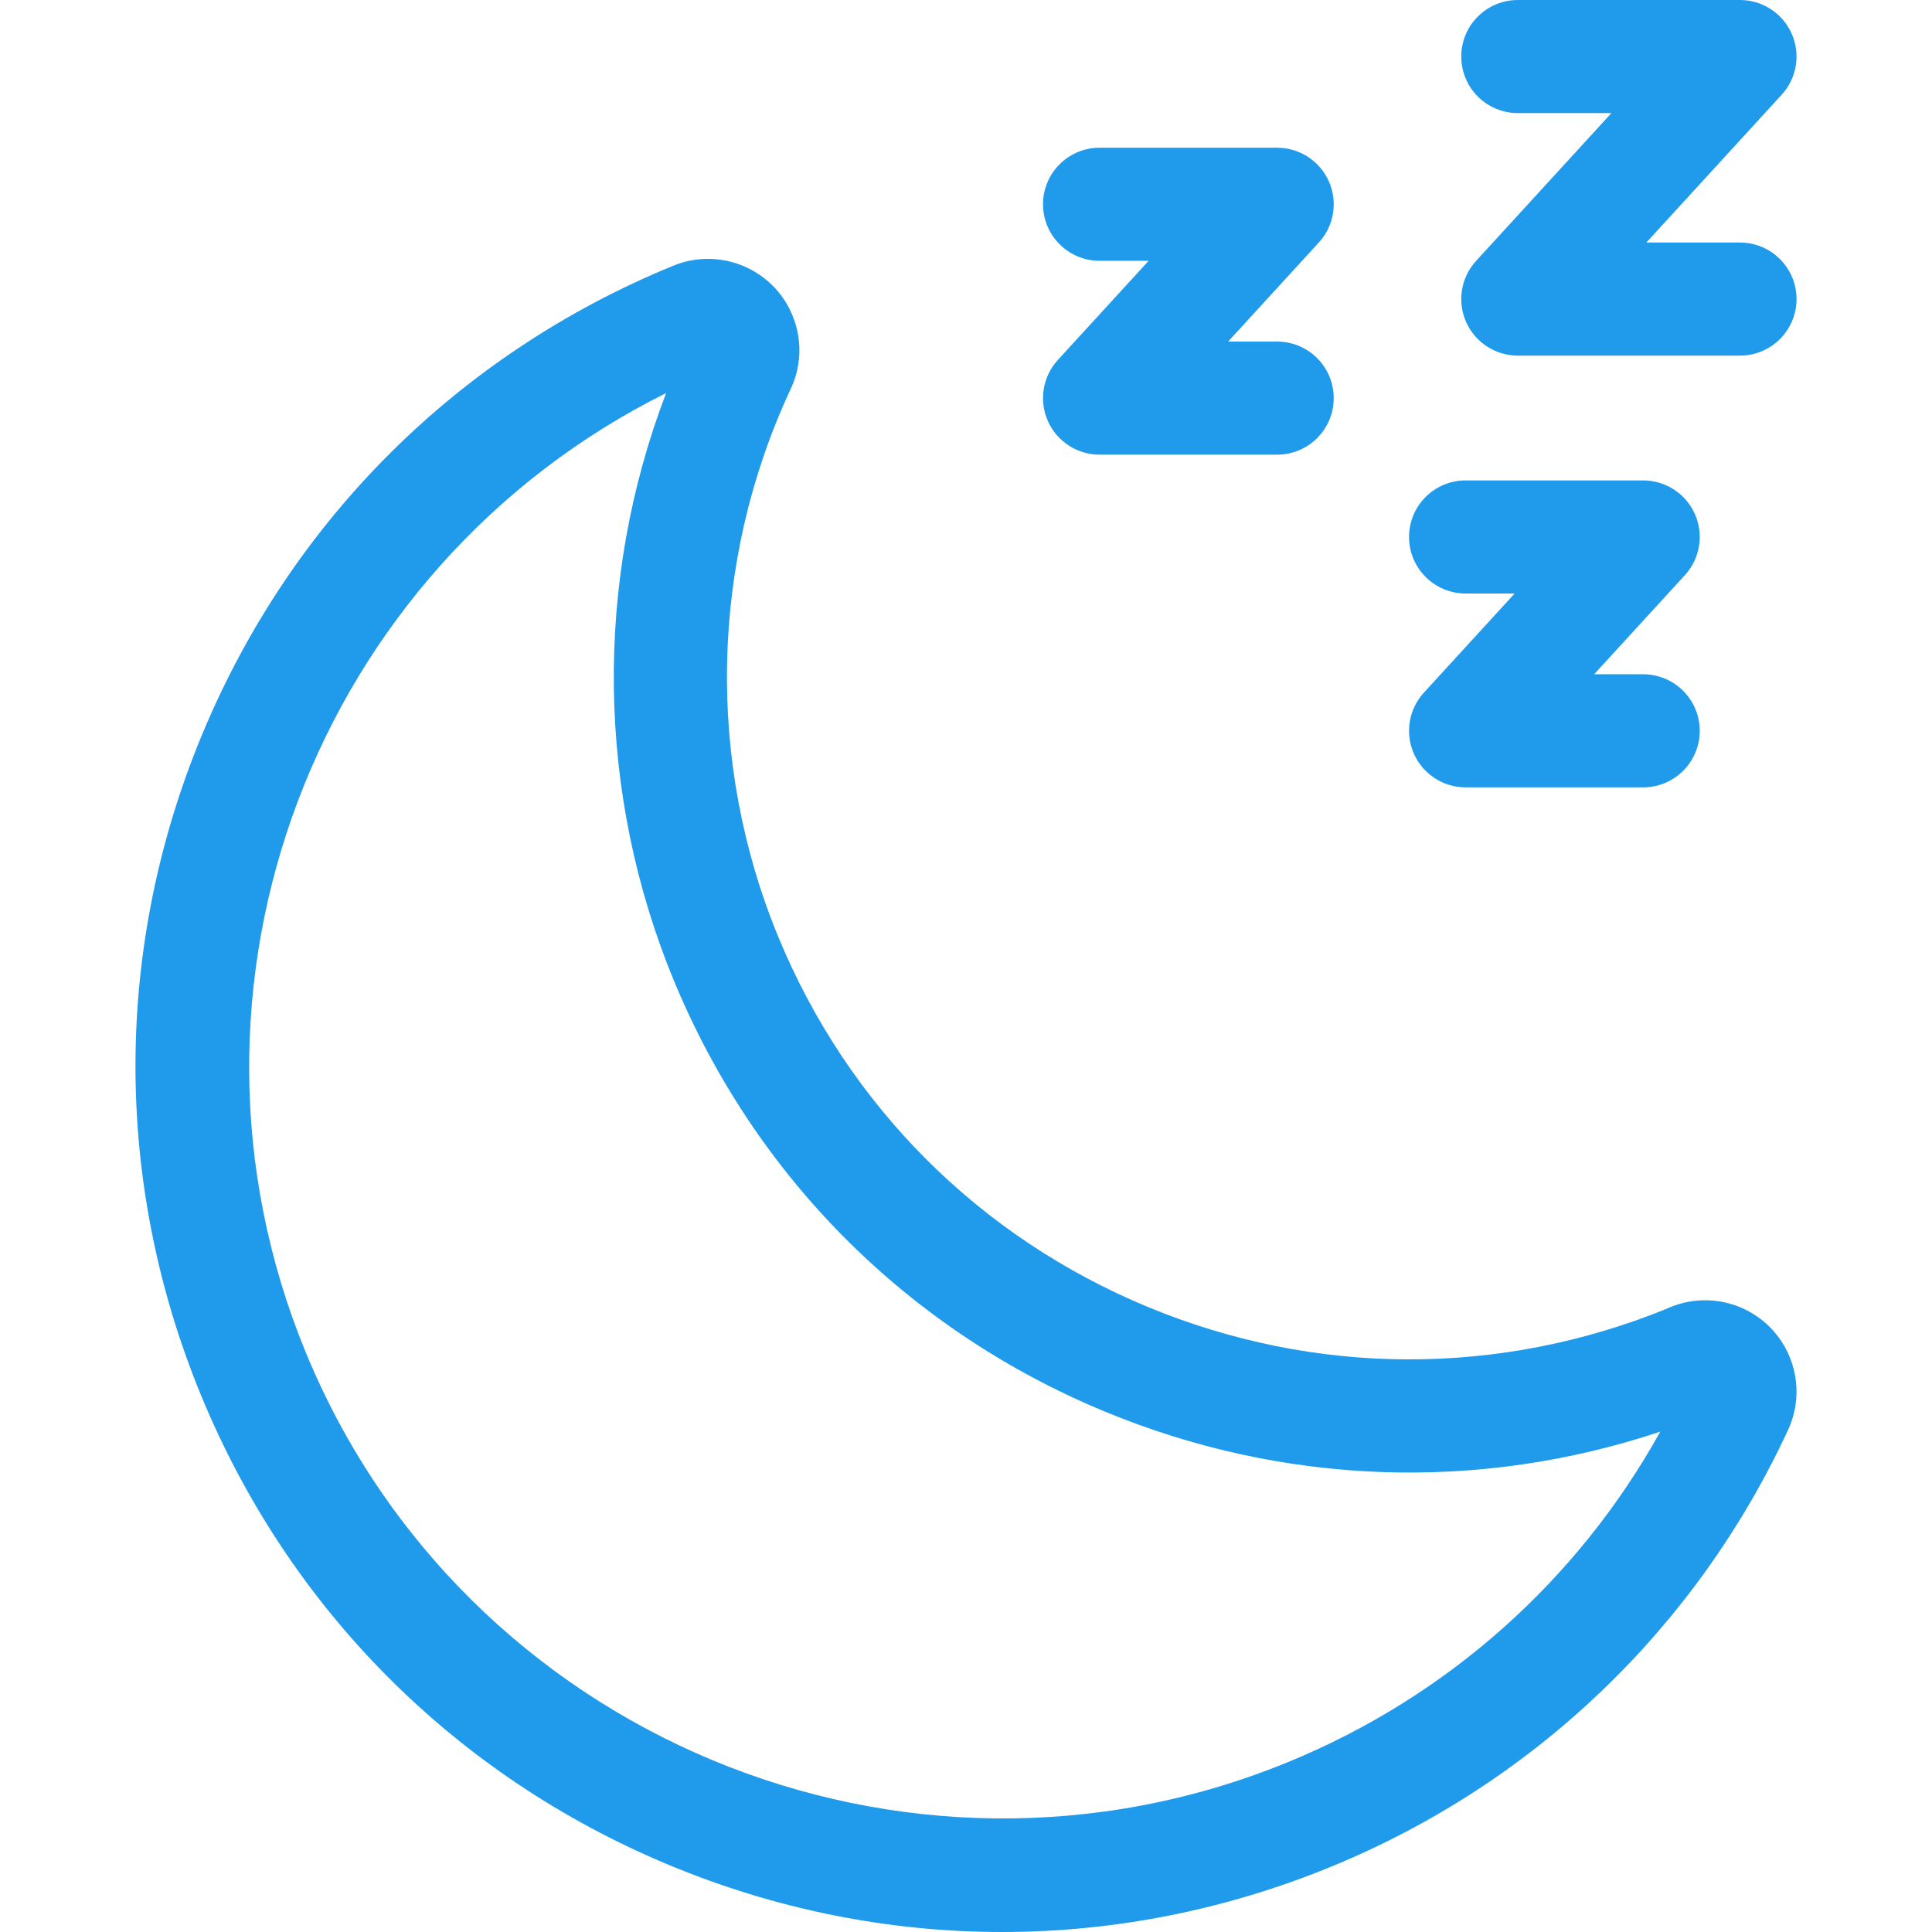 <?xml version="1.0"?>
<svg xmlns="http://www.w3.org/2000/svg" id="Layer_1" enable-background="new 0 0 512 512" height="512px" viewBox="0 0 512 512" width="512px"><g><path d="m462.23 346.905c-6.197-2.929-13.38-3.093-19.705-.451-.286.12-.566.247-.842.382-44.39 18.044-93.17 17.885-137.478-.474-44.635-18.496-79.389-53.251-97.859-97.861-19.317-46.656-18.151-99.663 3.163-145.351 2.767-5.844 3.09-12.414.909-18.5-2.18-6.086-6.602-10.959-12.445-13.72-6.197-2.93-13.381-3.097-19.622-.488-56.715 23.275-100.962 67.22-124.592 123.741s-23.813 118.851-.516 175.509 67.286 100.862 123.863 124.468c28.5 11.893 58.474 17.84 88.456 17.84 29.538 0 59.083-5.774 87.229-17.324 53.634-22.009 96.605-63.065 121.006-115.606 5.668-12.05.488-26.469-11.567-32.165zm-272.392-248.776c-.021.009-.043.018-.065.026.019-.007.047-.019.065-.026zm151.555 368.825c-101.779 41.768-218.592-6.974-260.4-108.648-39.942-97.138 2.812-207.992 95.535-254.144-19.123 50.034-18.515 106.016 2.096 155.795 21.533 52.008 62.05 92.525 114.087 114.089 47.365 19.626 99.116 21.411 147.284 5.354-21.922 39.468-56.479 70.268-98.602 87.554z" fill="#209AEB"/><path d="m461.098 64.273h-24.8l35.868-39.174c4.013-4.382 5.056-10.72 2.658-16.155-2.396-5.436-7.781-8.944-13.726-8.944h-58.85c-8.284 0-15 6.709-15 14.985s6.716 14.985 15 14.985h24.8l-35.868 39.174c-4.013 4.382-5.056 10.72-2.658 16.155 2.396 5.436 7.781 8.944 13.727 8.944h58.85c8.284 0 15-6.709 15-14.985s-6.717-14.985-15.001-14.985z" fill="#209AEB"/><path d="m277.685 111.546c2.396 5.436 7.781 8.944 13.727 8.944h47.036c8.284 0 15-6.709 15-14.985s-6.716-14.985-15-14.985h-12.986l24.055-26.272c4.013-4.382 5.056-10.72 2.658-16.155-2.396-5.436-7.781-8.944-13.727-8.944h-47.036c-8.284 0-15 6.709-15 14.985s6.716 14.985 15 14.985h12.986l-24.055 26.272c-4.013 4.382-5.056 10.72-2.658 16.155z" fill="#209AEB"/><path d="m374.685 199.713c2.396 5.436 7.781 8.944 13.727 8.944h47.036c8.284 0 15-6.709 15-14.985s-6.716-14.985-15-14.985h-12.986l24.055-26.272c4.013-4.382 5.056-10.72 2.658-16.155-2.396-5.436-7.781-8.944-13.727-8.944h-47.036c-8.284 0-15 6.709-15 14.985s6.716 14.985 15 14.985h12.986l-24.055 26.272c-4.013 4.382-5.056 10.72-2.658 16.155z" fill="#209AEB"/></g></svg>
